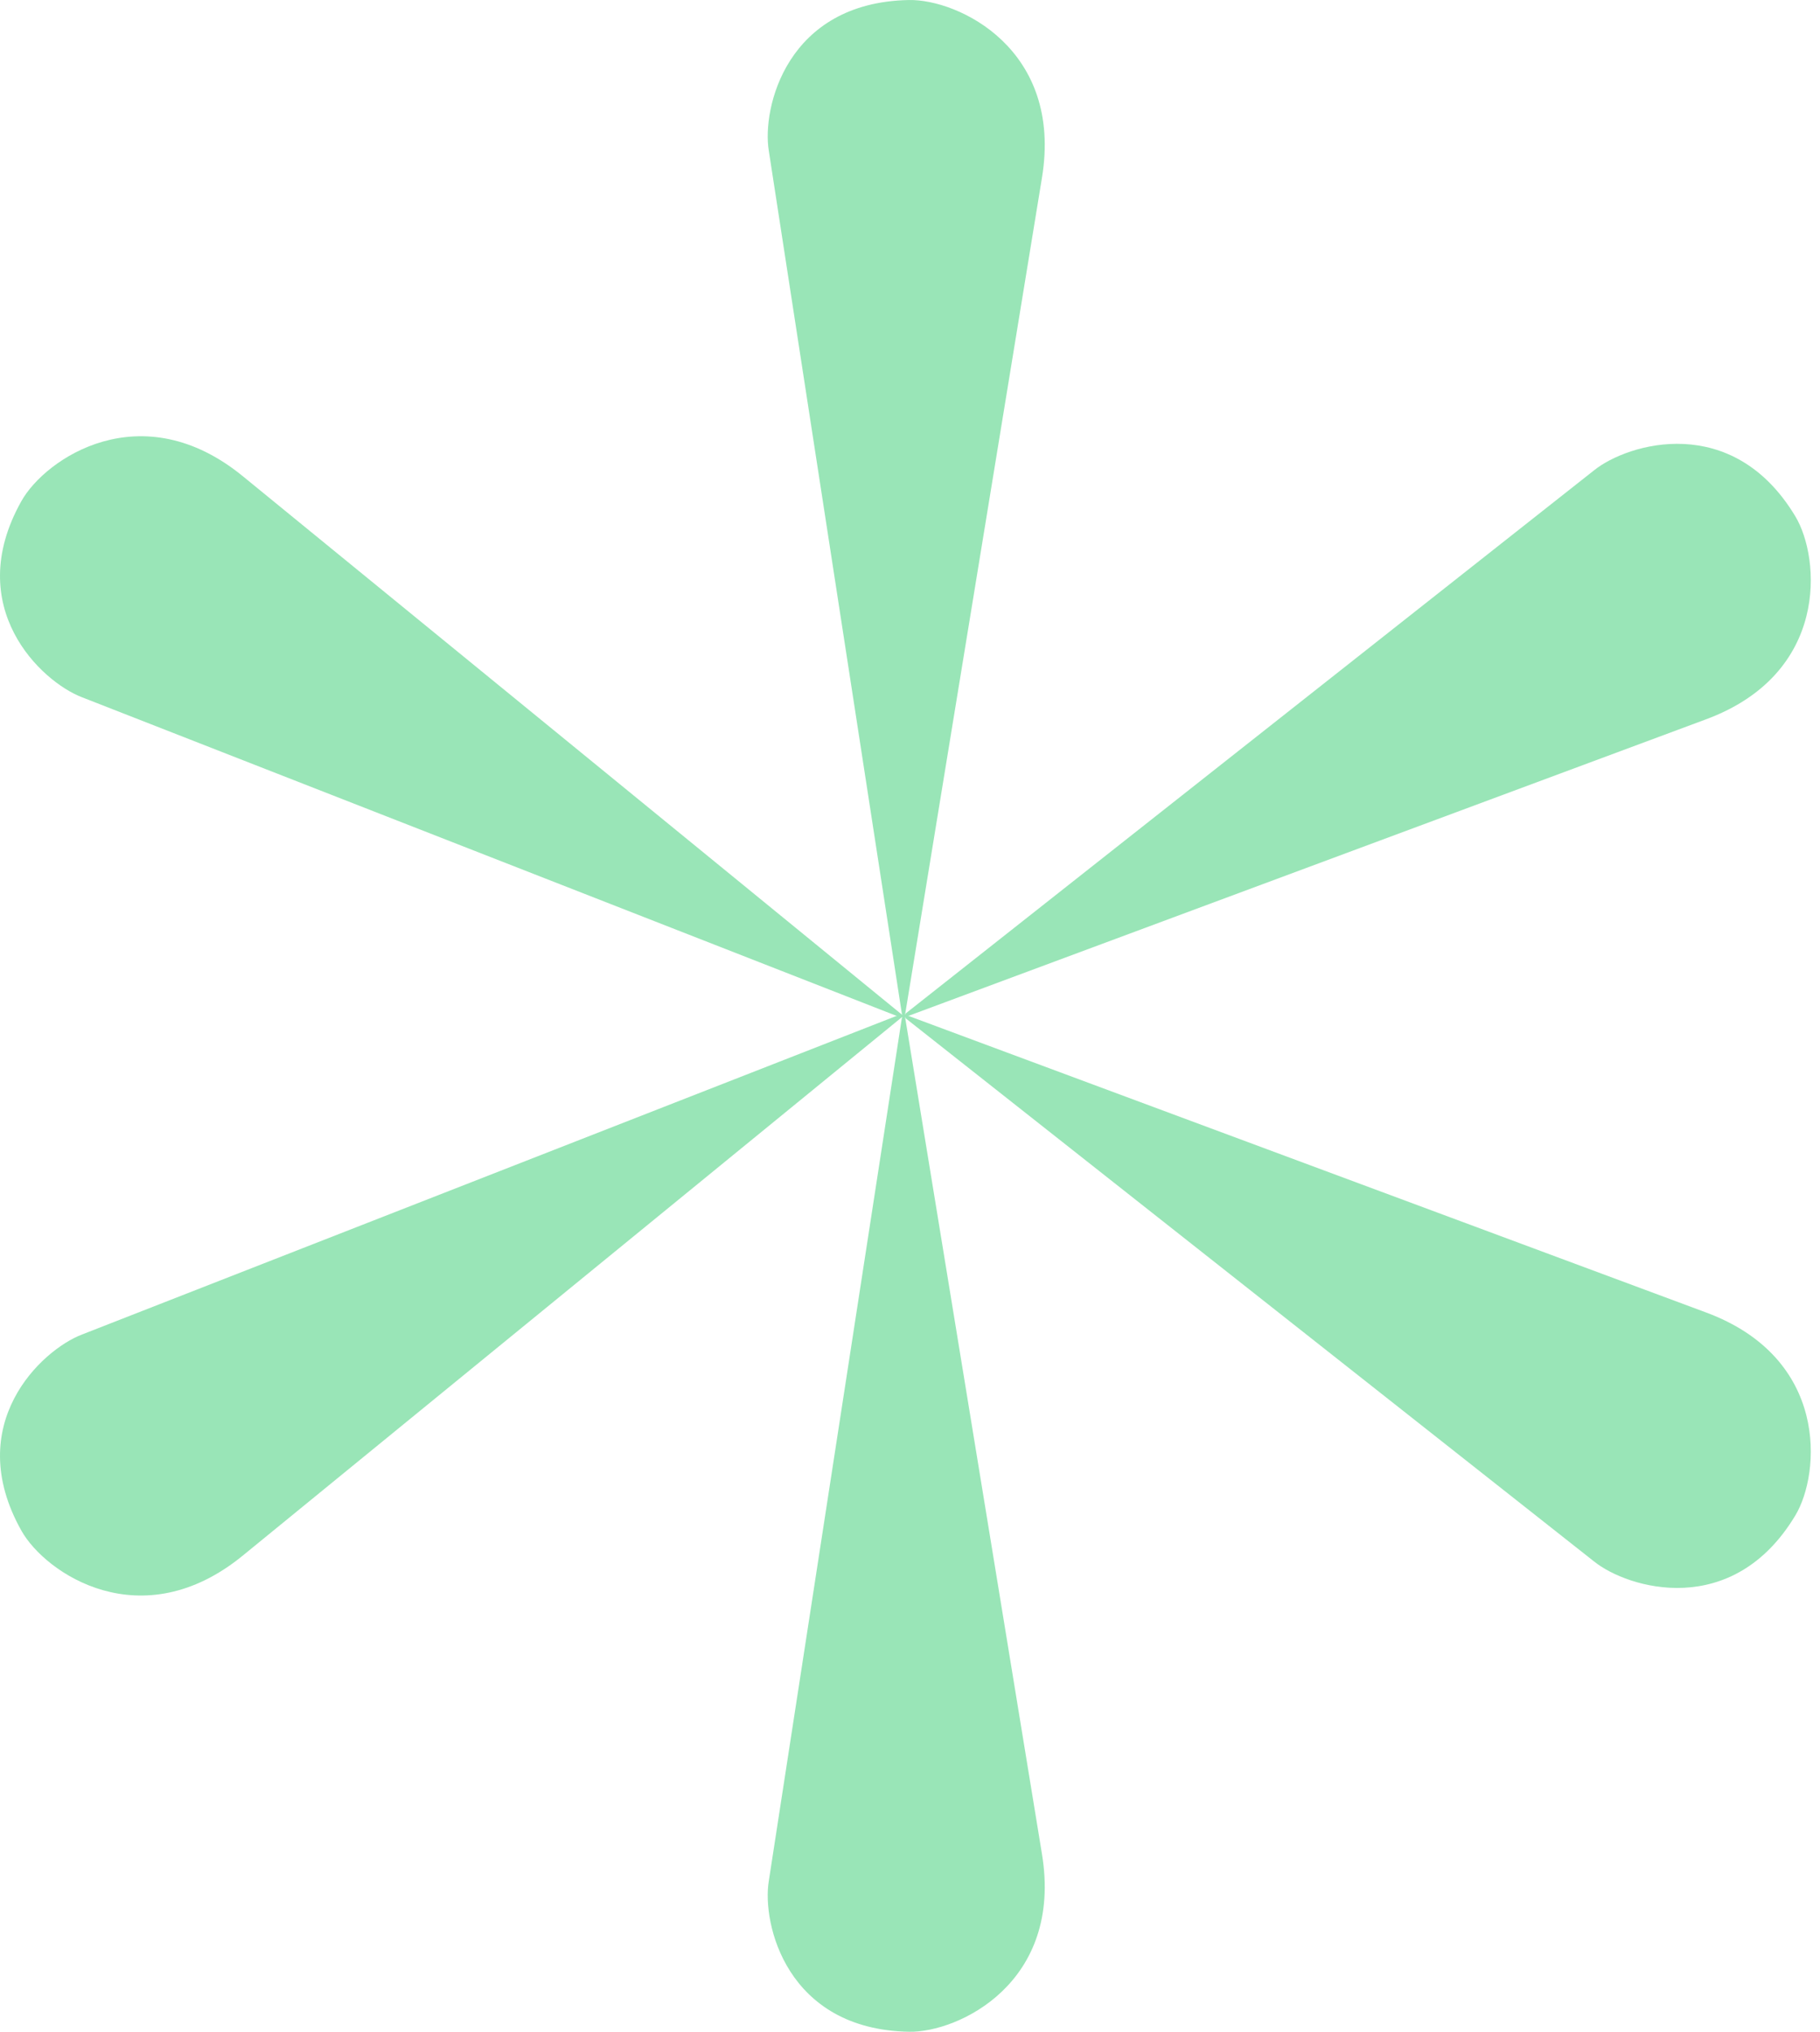 <svg width="86" height="96" viewBox="0 0 86 96" fill="none" xmlns="http://www.w3.org/2000/svg">
<path d="M3.872 32.944L42.515 48.059H42.764L11.501 22.523C6.691 18.569 2.142 21.661 1.011 23.677C-1.808 28.701 1.965 32.216 3.872 32.944Z" fill="#99E5B7"/>
<path d="M36.327 7.118L42.615 47.898L42.74 48.112L49.231 8.426C50.252 2.308 45.274 -0.042 42.951 0.001C37.161 0.108 36.001 5.115 36.327 7.118Z" fill="#99E5B7"/>
<path d="M75.328 22.219L42.806 47.877L42.681 48.091L80.588 33.997C86.442 31.841 86.026 26.381 84.836 24.399C81.869 19.459 76.917 20.943 75.328 22.219Z" fill="#99E5B7"/>
<path d="M3.872 63.056L42.515 47.941H42.764L11.501 73.477C6.691 77.431 2.142 74.339 1.011 72.323C-1.808 67.299 1.965 63.784 3.872 63.056Z" fill="#99E5B7"/>
<path d="M36.327 88.882L42.615 48.102L42.74 47.888L49.231 87.574C50.252 93.692 45.274 96.042 42.951 95.999C37.161 95.892 36.001 90.885 36.327 88.882Z" fill="#99E5B7"/>
<path d="M75.328 73.781L42.806 48.123L42.681 47.909L80.588 62.003C86.442 64.159 86.026 69.619 84.836 71.601C81.869 76.541 76.917 75.057 75.328 73.781Z" fill="#99E5B7"/>
</svg>
